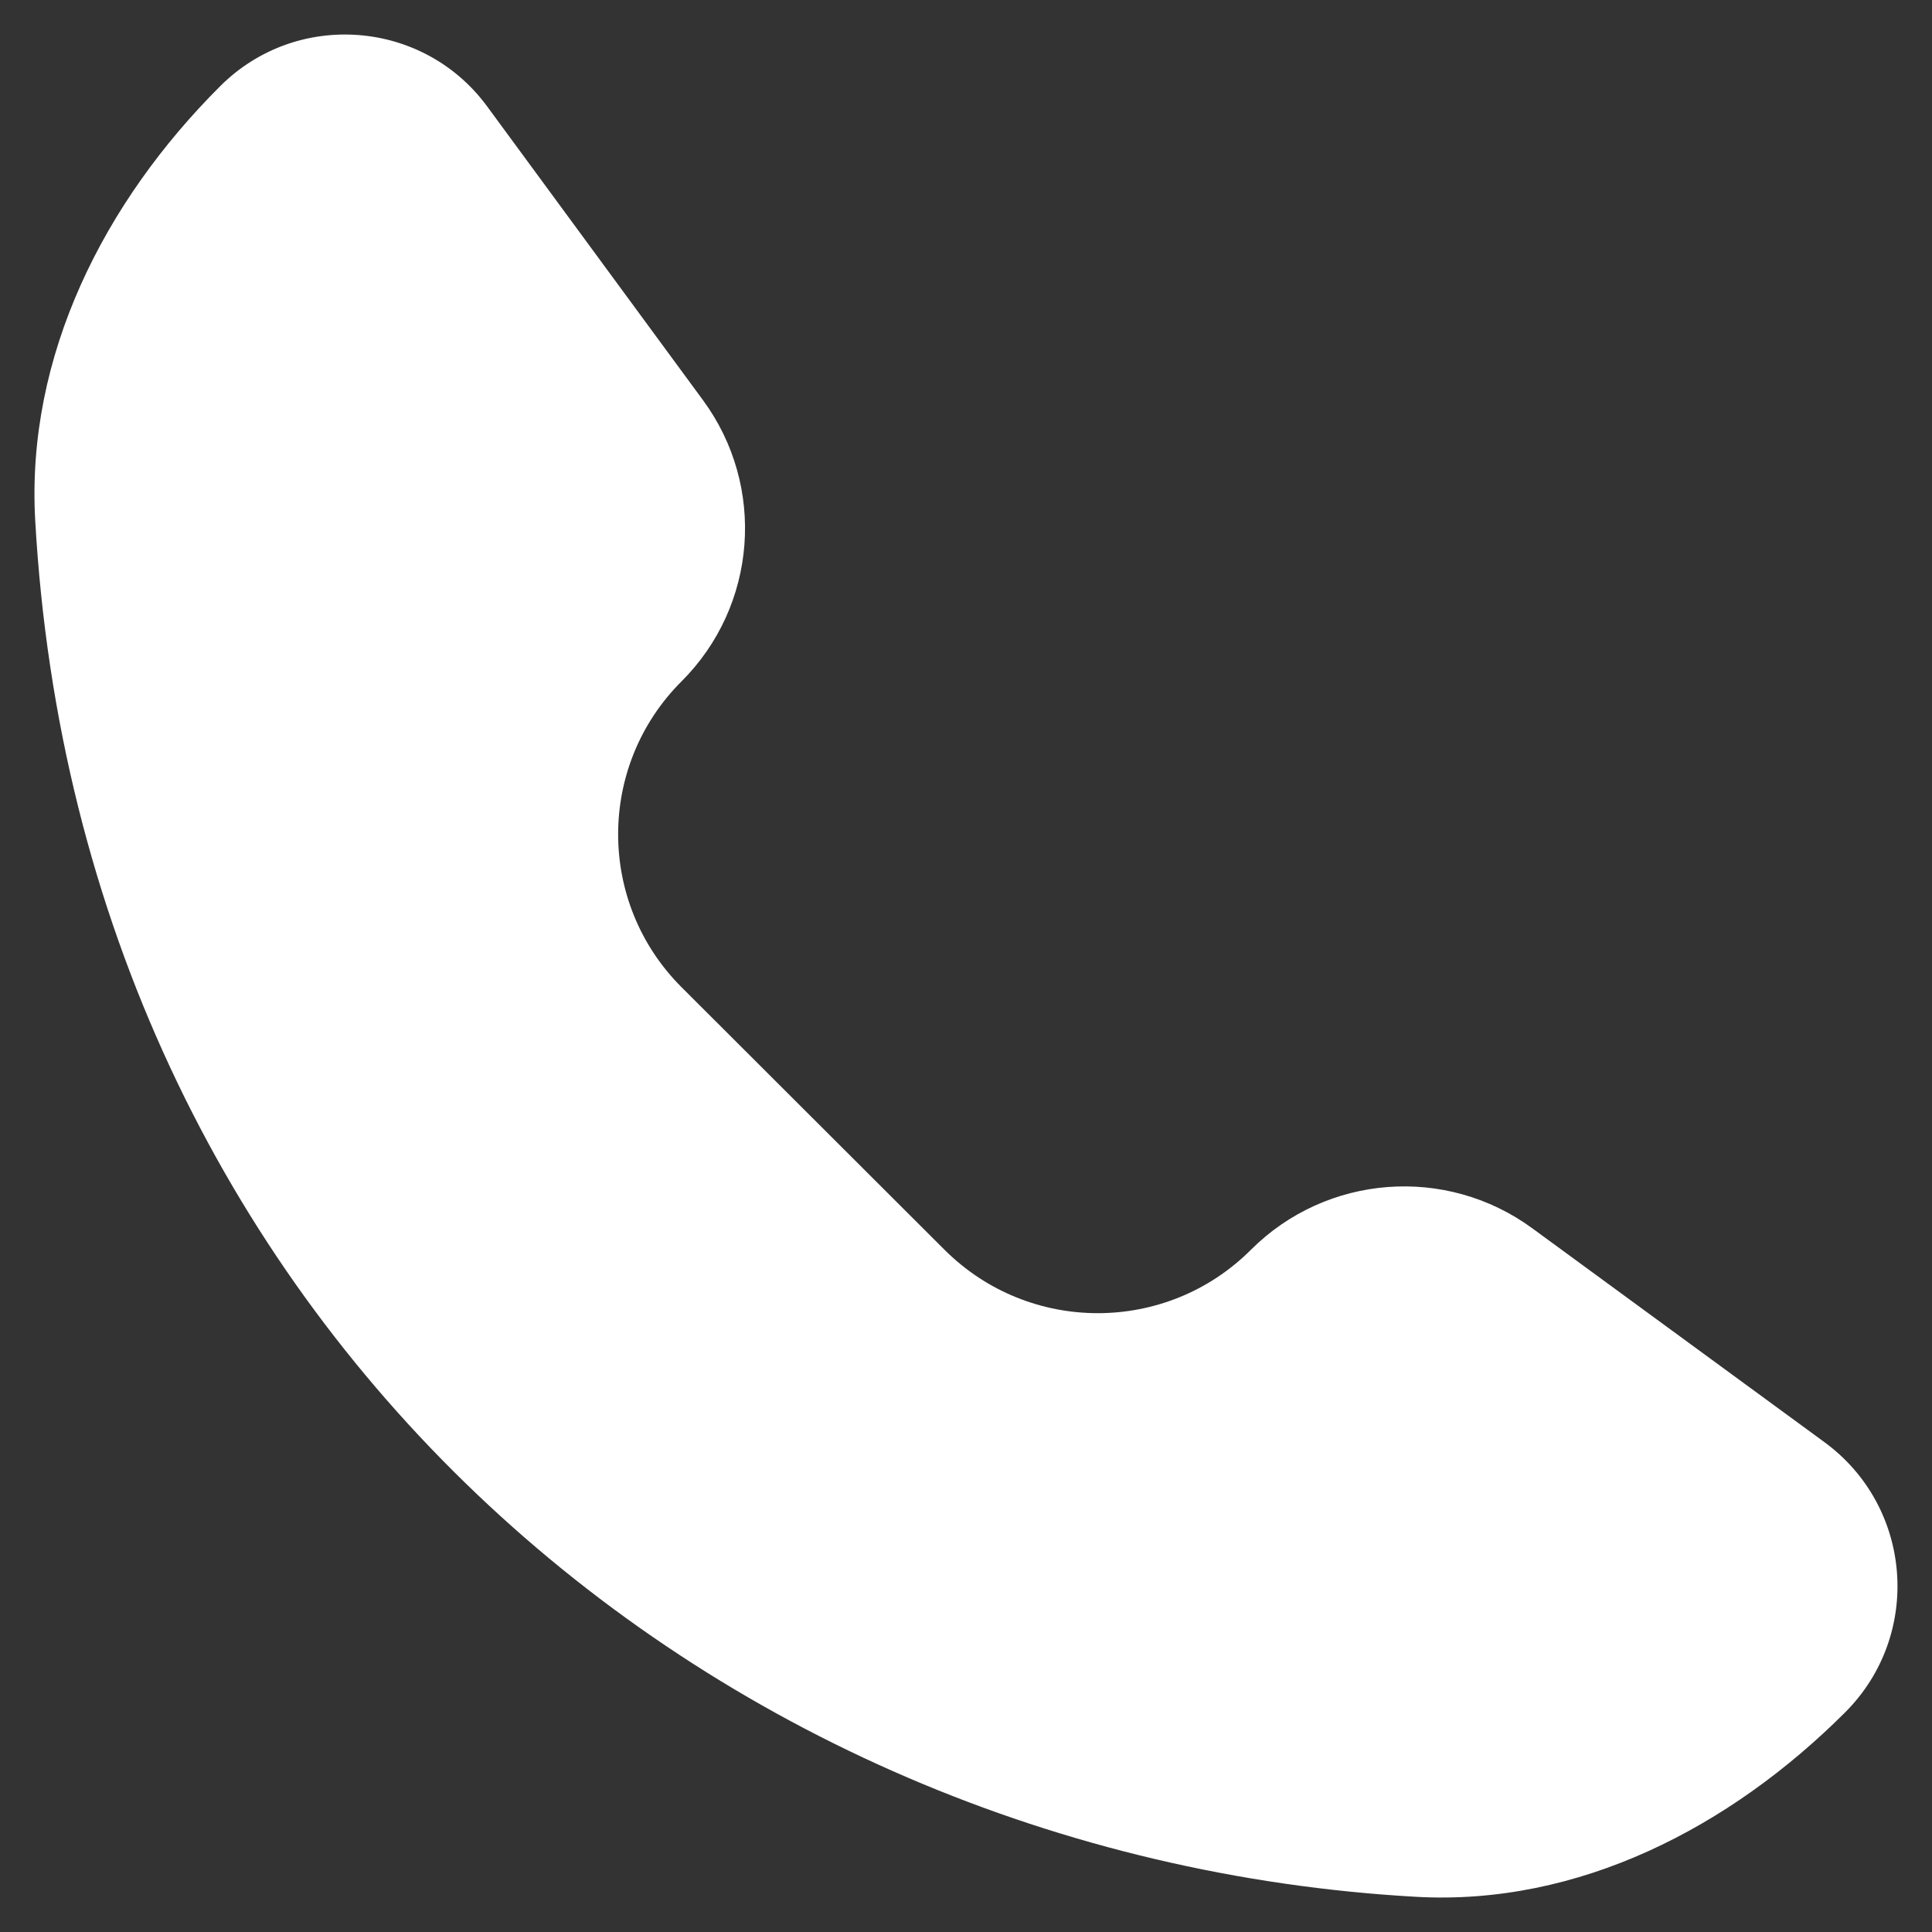 <svg width="14" height="14" viewBox="0 0 14 14" fill="none" xmlns="http://www.w3.org/2000/svg">
<rect x="0" y="0" width="14" height="14" fill="#333333" stroke="none"/>
<path d="M6.844 9.056L4.939 7.154C4.326 6.542 4.326 5.549 4.939 4.937C5.487 4.39 5.553 3.525 5.095 2.901L3.53 0.771C3.067 0.141 2.15 0.071 1.596 0.624C0.753 1.465 0.189 2.579 0.255 3.768C0.581 9.574 5.124 13.456 10.261 13.745C11.439 13.811 12.536 13.242 13.37 12.409C13.932 11.848 13.861 10.919 13.22 10.45L11.104 8.901C10.479 8.443 9.613 8.509 9.065 9.056C8.452 9.669 7.458 9.669 6.844 9.056Z" fill="white"/>
</svg>
